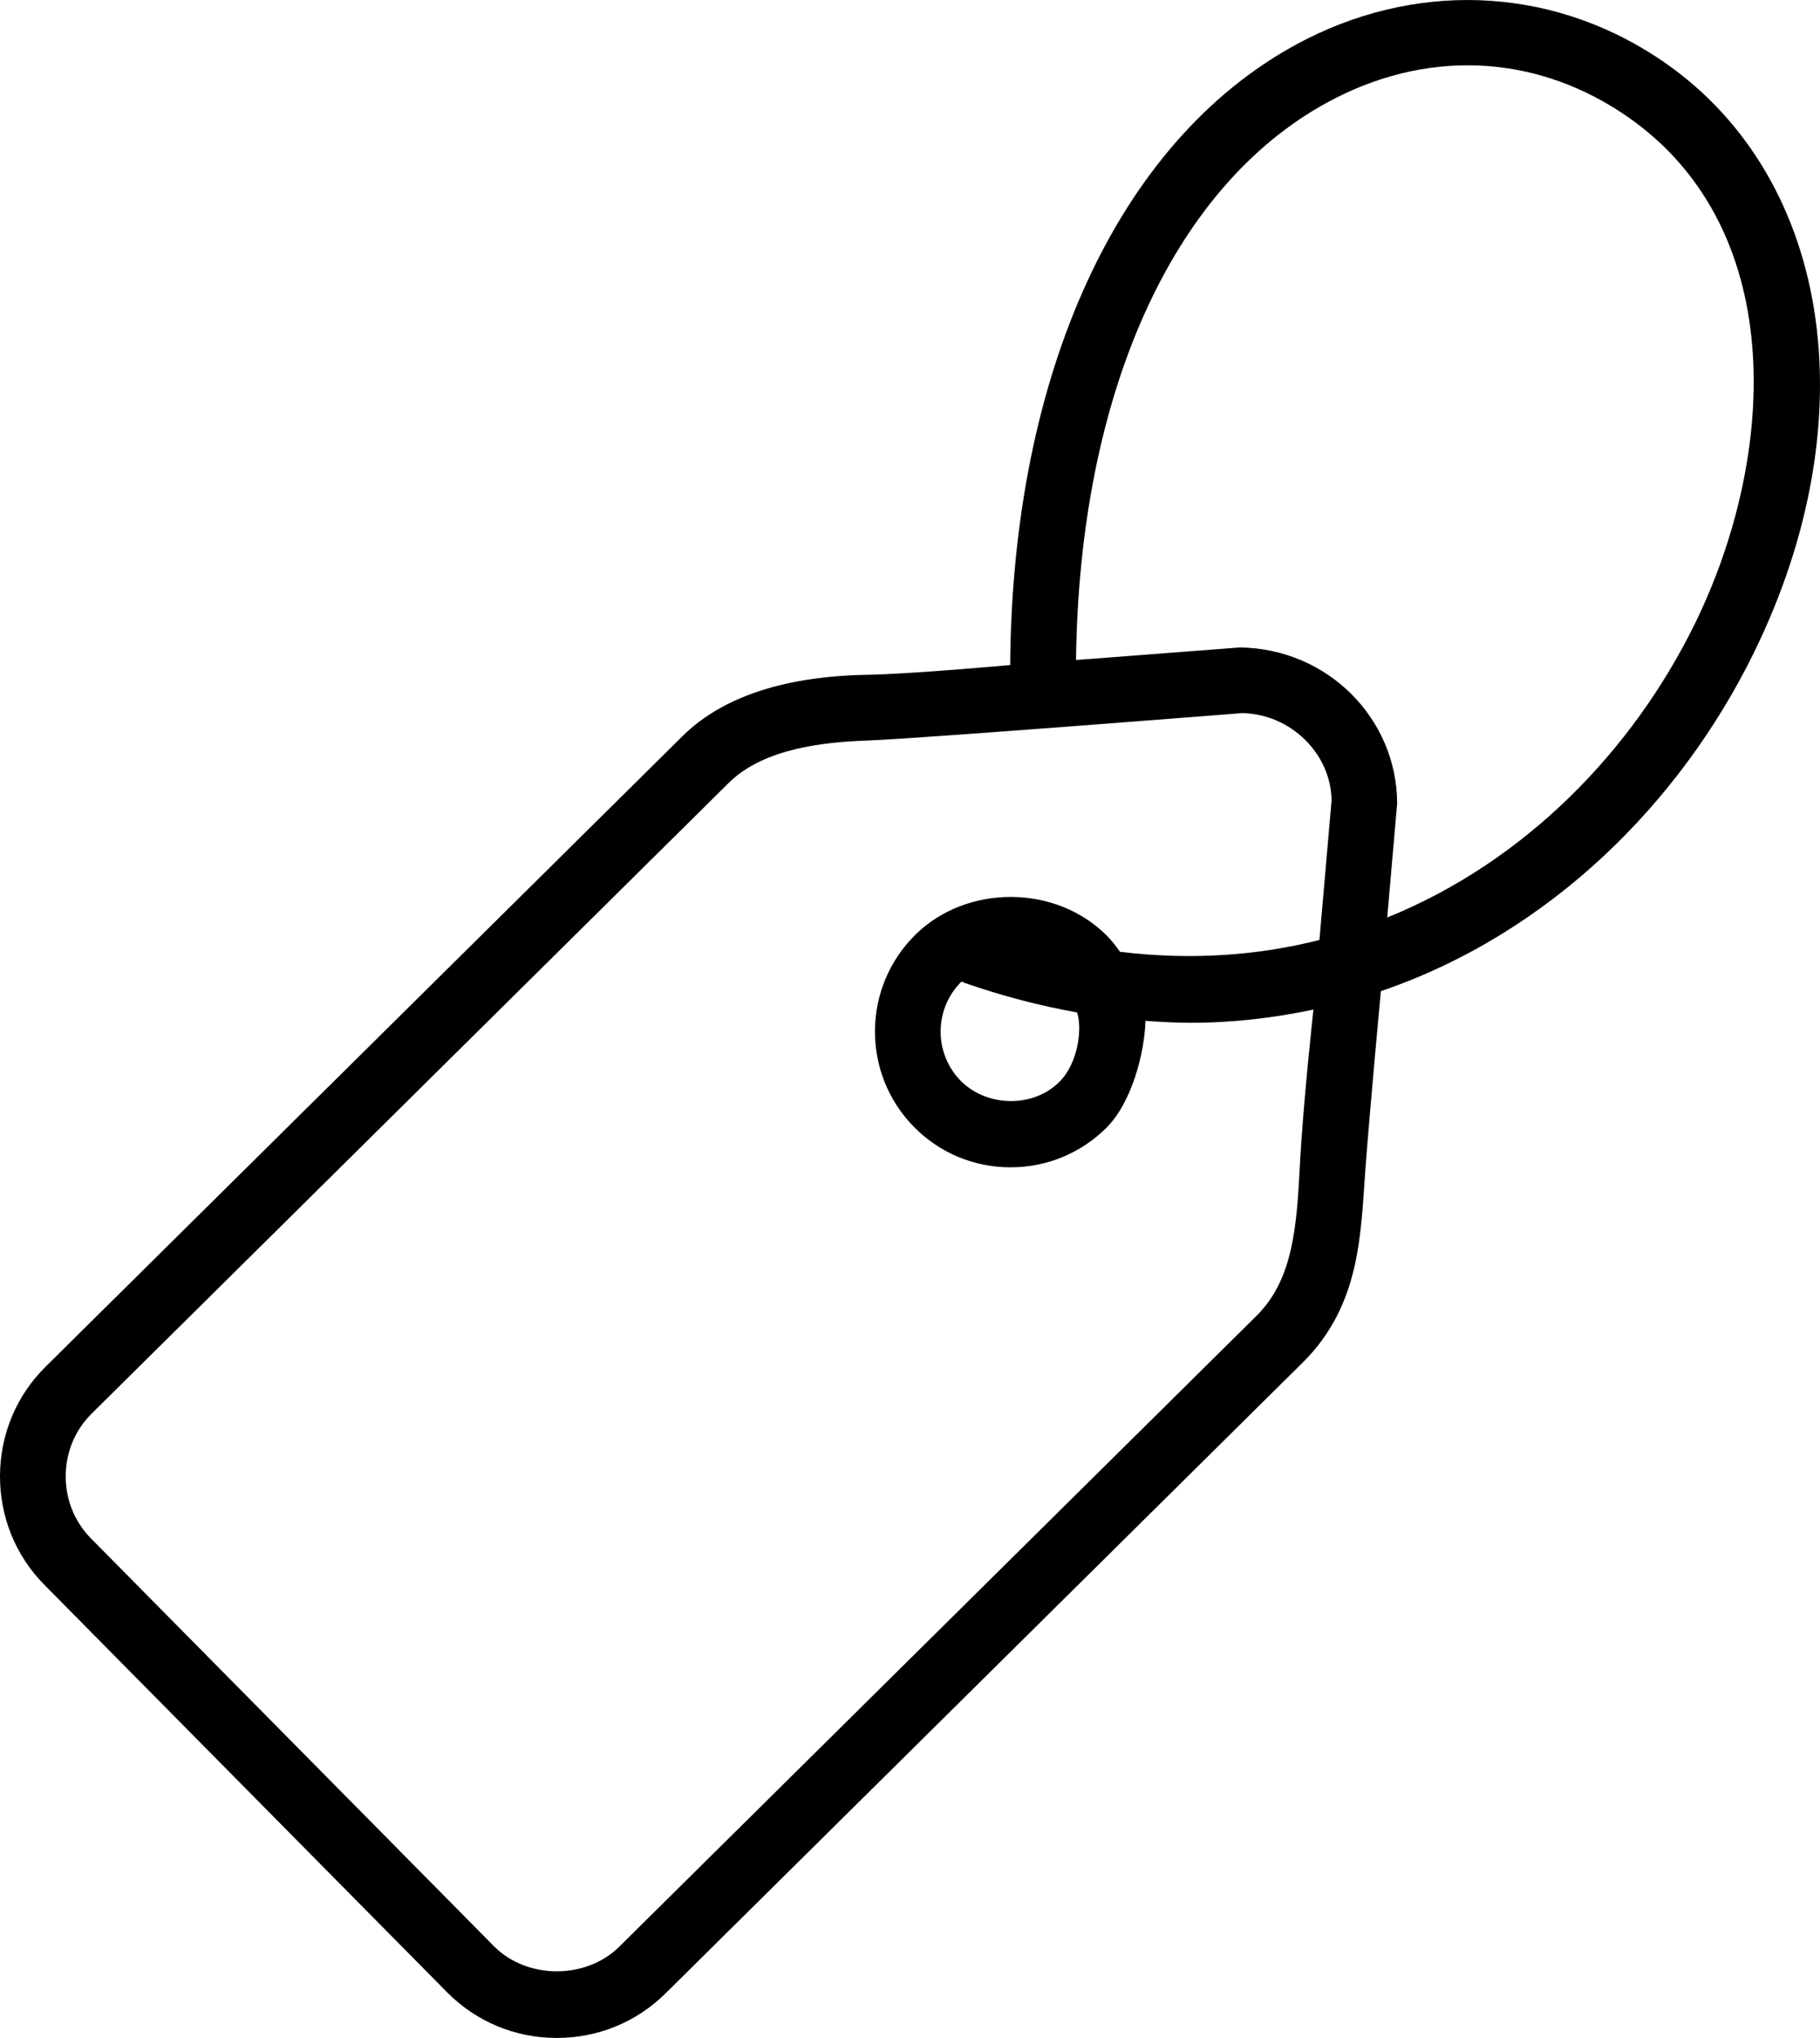 <?xml version="1.0" encoding="UTF-8"?><svg xmlns="http://www.w3.org/2000/svg" xmlns:xlink="http://www.w3.org/1999/xlink" height="559.6" preserveAspectRatio="xMidYMid meet" version="1.0" viewBox="0.0 0.0 500.0 559.6" width="500.0" zoomAndPan="magnify"><defs><clipPath id="a"><path d="M 0 0 L 500 0 L 500 559.59 L 0 559.59 Z M 0 0"/></clipPath></defs><g><g clip-path="url(#a)" id="change1_1"><path d="M 465.551 171.414 C 448.508 206.066 419.117 236.527 381.105 251.934 L 383.836 220.578 C 383.742 197.281 364.723 178.07 340.602 177.781 L 295.613 181.227 C 296.496 108.492 321.898 51.453 364.594 28.152 C 391.16 13.668 420.539 14.613 445.262 30.797 C 491.75 61.23 488.363 125.027 465.551 171.414 Z M 291.203 296.895 C 284.023 304.273 271.191 304.062 263.945 296.789 C 256.508 289.234 256.578 277.027 264.105 269.559 C 264.496 269.574 264.676 269.777 264.938 269.867 C 275.496 273.543 285.809 276.199 295.891 277.992 C 297.371 282.277 296.234 291.73 291.203 296.895 Z M 362.48 258.098 C 345.562 262.406 327.203 263.715 307.703 261.352 C 306.613 259.863 305.52 258.371 304.195 257.039 C 290.219 242.824 265.586 242.68 251.41 256.727 C 236.812 271.191 236.672 294.852 251.133 309.48 C 258.18 316.605 267.598 320.527 277.625 320.527 C 287.516 320.527 296.844 316.703 303.895 309.738 C 310.984 302.711 314.449 288.996 314.691 280.301 C 318.832 280.605 322.977 280.84 327.031 280.84 C 338.77 280.84 350.02 279.5 360.832 277.211 C 360.832 277.211 358.02 302.664 357.121 319.797 C 356.234 336.93 355.238 351.348 345.184 361.309 L 170.133 534.523 C 160.93 543.617 144.762 543.52 135.695 534.391 L 25.051 422.492 C 20.504 417.91 18.016 411.785 18.055 405.25 C 18.086 398.734 20.625 392.648 25.23 388.105 L 200.266 214.906 C 209.977 205.301 227.012 203.75 238.297 203.336 C 252.738 202.809 341.172 195.812 341.172 195.812 C 354.688 195.996 365.727 207.137 365.812 219.828 Z M 455.133 15.691 C 425.145 -3.957 388.078 -5.215 355.941 12.305 C 307.121 38.973 278.102 102.48 277.52 182.613 C 277.52 182.613 250.457 185.07 238.297 185.285 C 226.137 185.504 202.535 187.277 187.566 202.066 L 12.531 375.27 C 4.512 383.195 0.07 393.812 0 405.156 C -0.055 416.52 4.281 427.184 12.215 435.195 L 122.871 547.09 C 130.871 555.148 141.559 559.59 152.98 559.59 C 164.246 559.59 174.844 555.242 182.828 547.363 L 357.879 374.141 C 374.012 358.168 373.789 338.305 375.145 320.539 C 376.504 302.773 379.355 272.164 379.355 272.164 C 425.758 256.324 461.551 220.457 481.754 179.387 C 513.785 114.246 502.859 46.93 455.133 15.691" fill="inherit"/></g></g></svg>